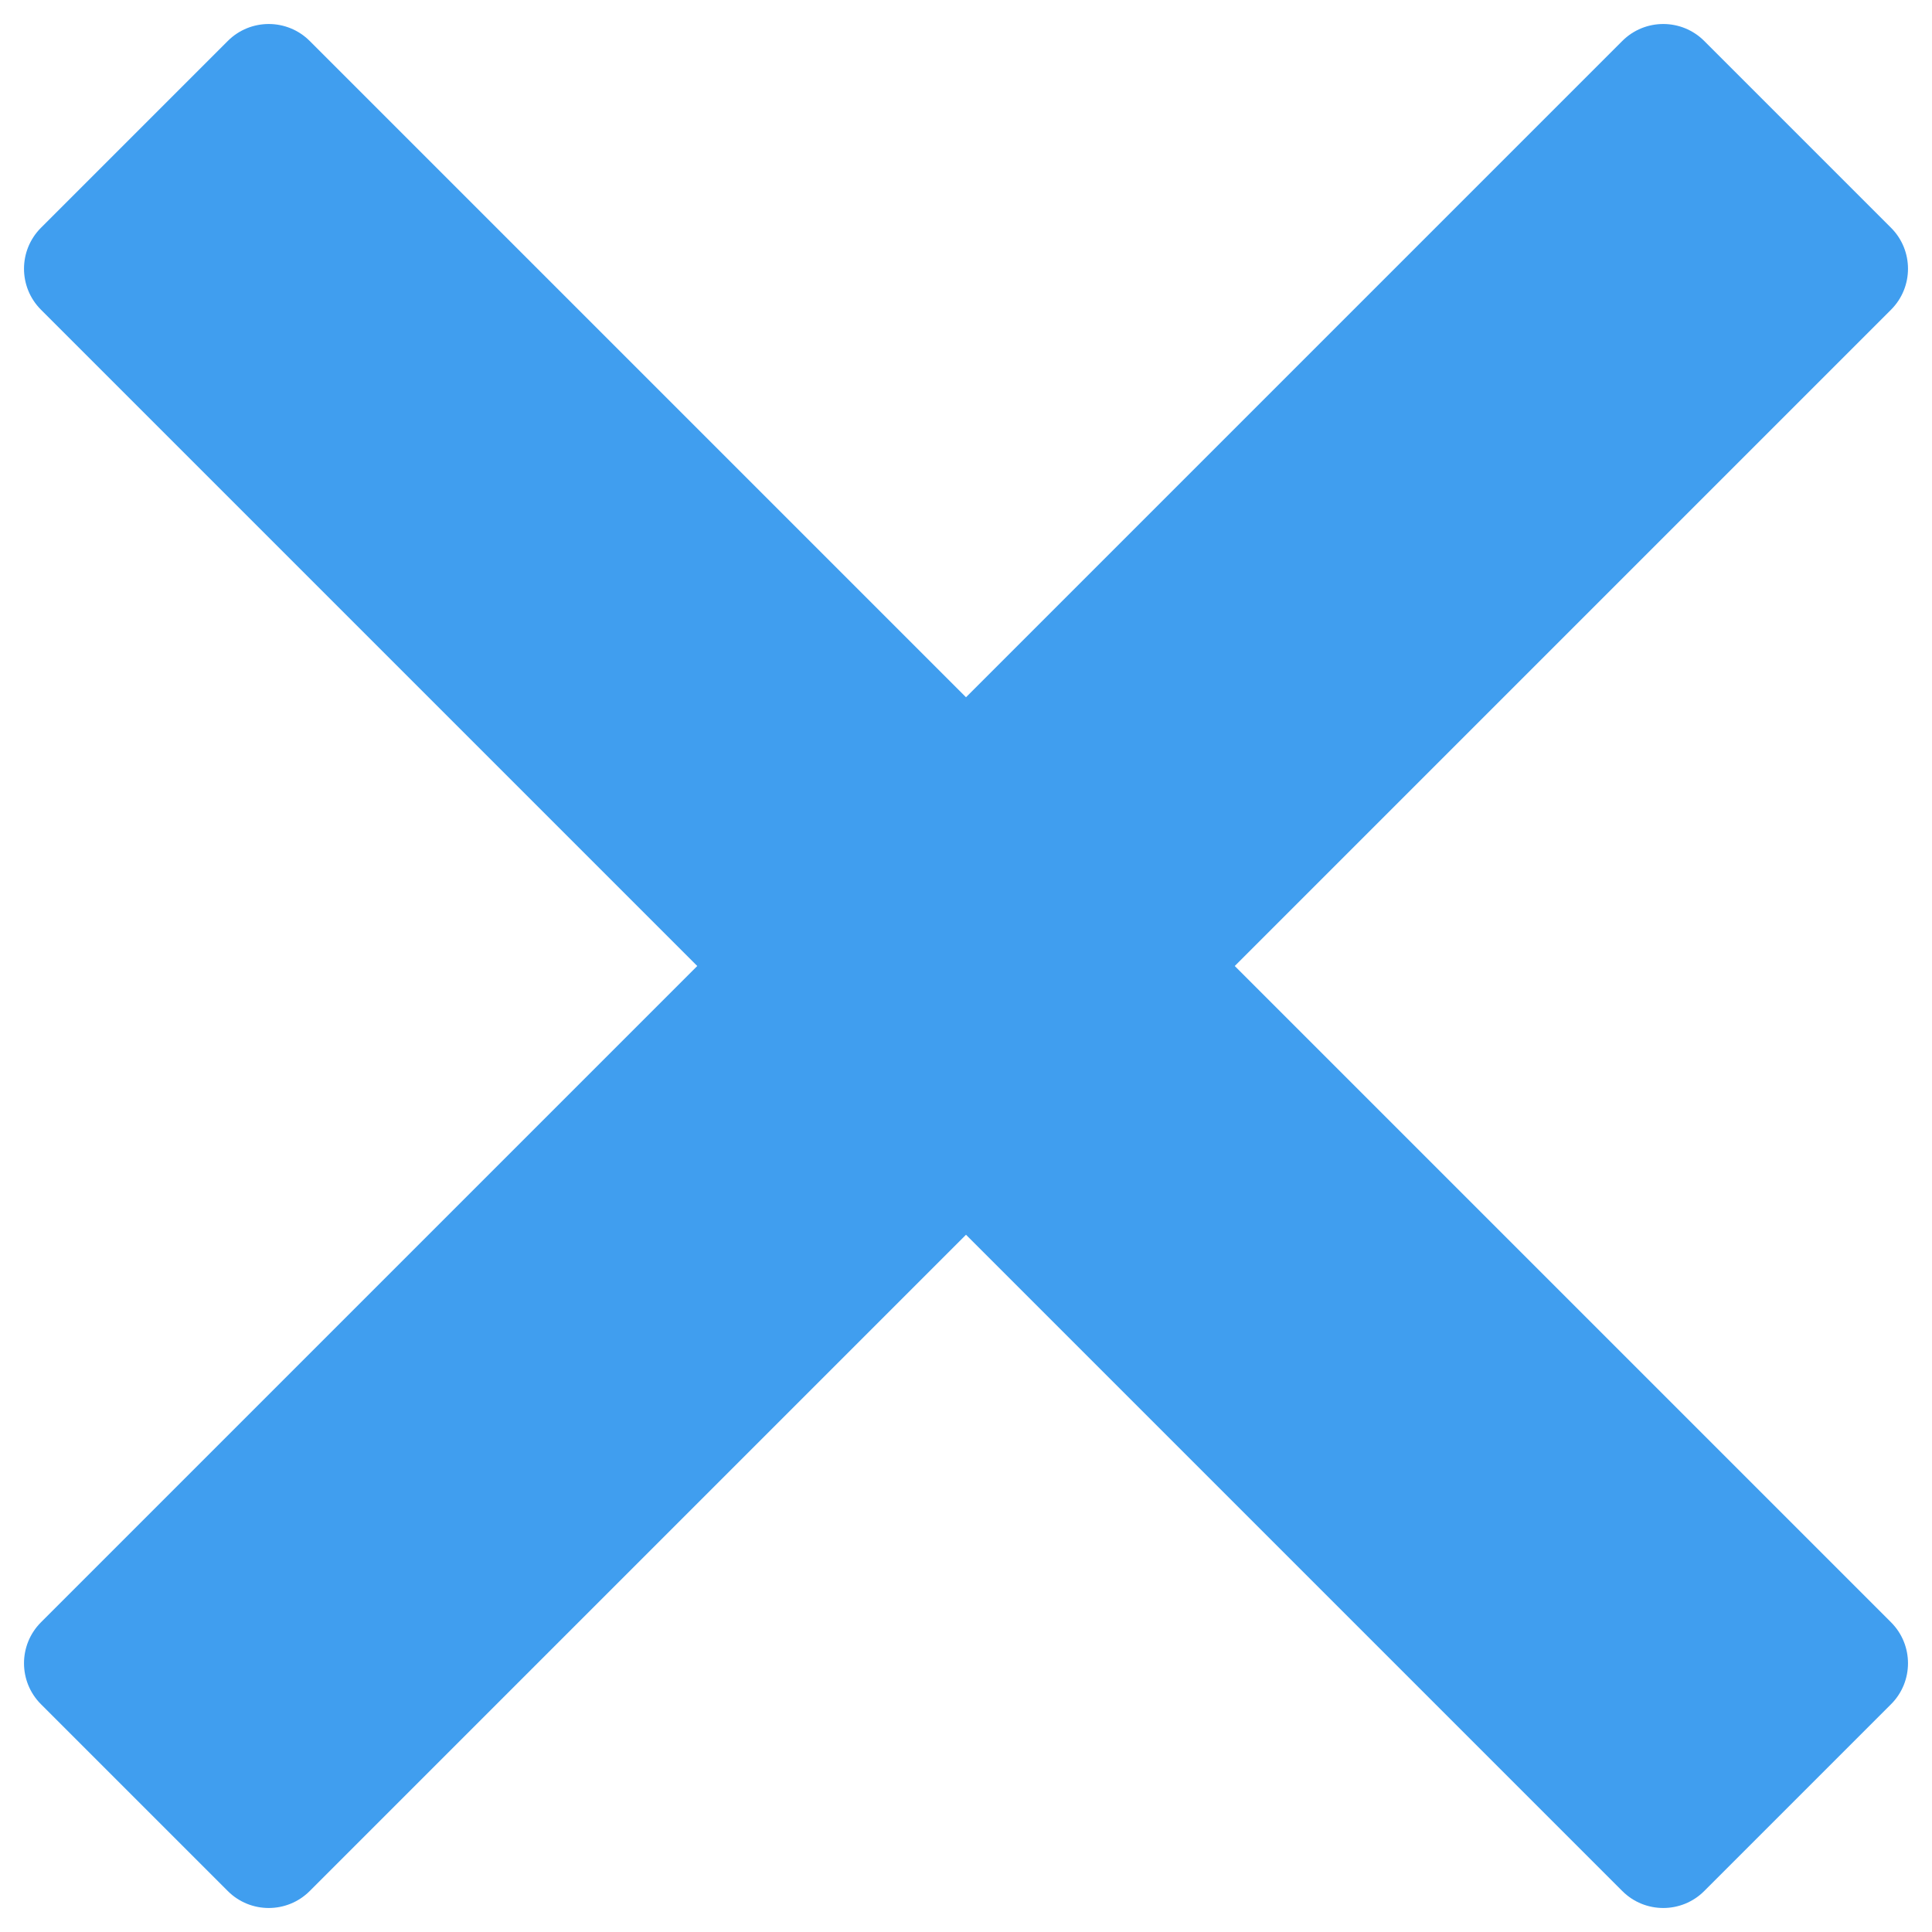 <svg width="20" height="20" viewBox="0 0 20 20" fill="none" xmlns="http://www.w3.org/2000/svg">
<path fill-rule="evenodd" clip-rule="evenodd" d="M12.782 10L19.576 16.794C19.81 17.028 19.81 17.408 19.576 17.642L17.642 19.576C17.408 19.81 17.028 19.81 16.794 19.576L10 12.782L3.206 19.576C2.972 19.81 2.592 19.81 2.358 19.576L0.424 17.642C0.19 17.408 0.19 17.028 0.424 16.794L7.218 10L0.424 3.206C0.19 2.972 0.19 2.592 0.424 2.358L2.358 0.424C2.592 0.19 2.972 0.19 3.206 0.424L10 7.218L16.794 0.424C17.028 0.19 17.408 0.19 17.642 0.424L19.576 2.358C19.81 2.592 19.81 2.972 19.576 3.206L12.782 10Z" fill="#409EEF"/>
</svg>
